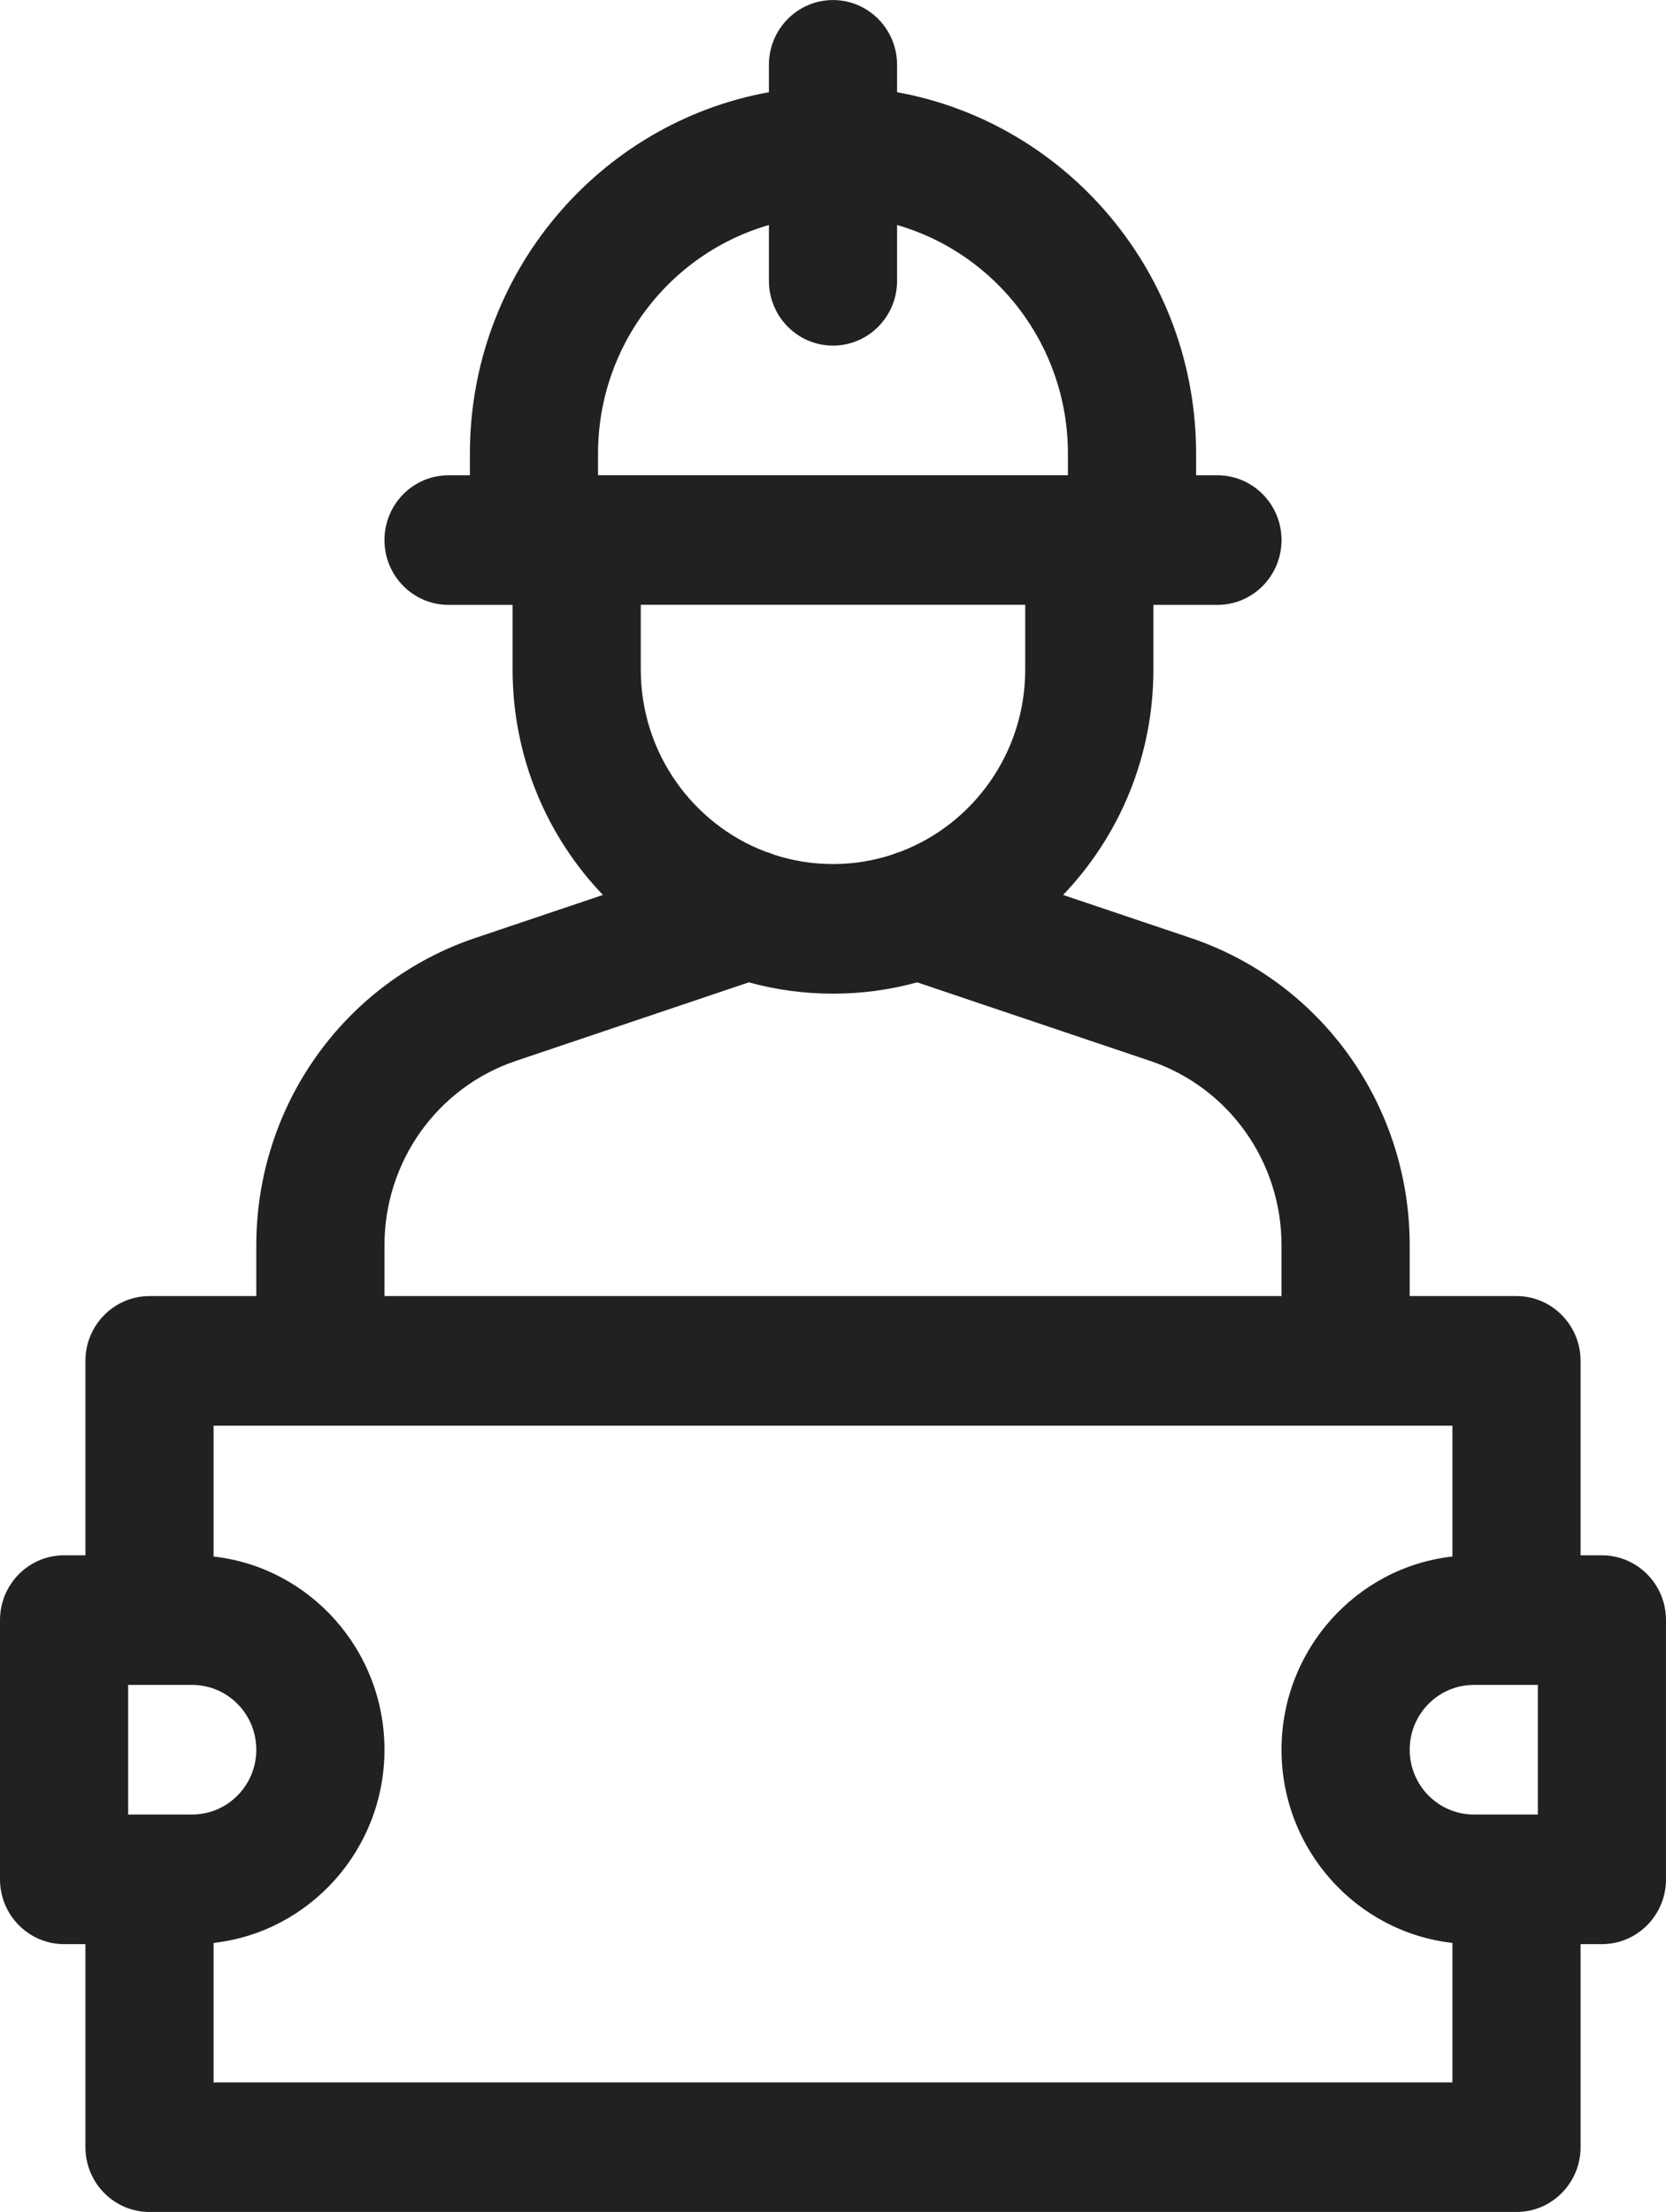 <svg width="58" height="77" viewBox="0 0 58 77" fill="none" xmlns="http://www.w3.org/2000/svg">
<g clip-path="url(#clip0_752_1275)">
<path d="M52.795 77H5.205C3.974 77 2.974 75.99 2.974 74.744V67.676H2.231C0.999 67.676 0 66.665 0 65.42V56.397C0 55.151 0.999 54.141 2.231 54.141H2.974V47.373C2.974 46.128 3.974 45.117 5.205 45.117H8.923V43.35C8.923 38.488 11.988 34.187 16.549 32.65L20.99 31.154C19.045 29.122 17.846 26.356 17.846 23.312V21.056H15.615C14.384 21.056 13.385 20.046 13.385 18.8C13.385 17.555 14.384 16.545 15.615 16.545H16.359V15.793C16.359 9.514 20.859 4.277 26.769 3.21V2.258C26.769 1.012 27.769 0.002 29 0.002C30.231 0.002 31.231 1.012 31.231 2.258V3.21C37.141 4.279 41.641 9.514 41.641 15.793V16.545H42.385C43.616 16.545 44.615 17.555 44.615 18.8C44.615 20.046 43.616 21.056 42.385 21.056H40.154V23.312C40.154 26.356 38.955 29.123 37.01 31.154L41.451 32.65C46.012 34.187 49.077 38.488 49.077 43.35V45.117H52.795C54.026 45.117 55.026 46.128 55.026 47.373V54.141H55.769C57.001 54.141 58 55.151 58 56.397V65.42C58 66.665 57.001 67.676 55.769 67.676H55.026V74.744C55.026 75.99 54.026 77 52.795 77ZM7.436 72.489H50.564V67.634C47.222 67.258 44.615 64.385 44.615 60.908C44.615 57.431 47.222 54.557 50.564 54.183V49.629H7.436V54.183C10.778 54.559 13.385 57.431 13.385 60.908C13.385 64.385 10.778 67.259 7.436 67.634V72.489ZM52.795 63.164H53.538V58.653H51.308C50.078 58.653 49.077 59.665 49.077 60.908C49.077 62.152 50.078 63.164 51.308 63.164H52.795ZM5.205 63.164H6.692C7.922 63.164 8.923 62.152 8.923 60.908C8.923 59.665 7.922 58.653 6.692 58.653H4.462V63.164H5.205ZM13.385 45.117H44.615V43.35C44.615 40.433 42.776 37.852 40.039 36.93L31.93 34.196C30.996 34.453 30.014 34.59 29 34.59C27.986 34.59 27.004 34.453 26.07 34.196L17.961 36.93C15.224 37.853 13.385 40.433 13.385 43.35V45.117ZM26.948 29.753C27.595 29.964 28.285 30.078 29 30.078C29.715 30.078 30.405 29.964 31.052 29.752C31.152 29.708 31.256 29.671 31.362 29.642C33.89 28.675 35.692 26.201 35.692 23.309V21.053H22.308V23.309C22.308 26.2 24.11 28.674 26.638 29.642C26.744 29.671 26.848 29.708 26.948 29.752V29.753ZM20.82 16.543H37.179V15.791C37.179 12.012 34.66 8.816 31.231 7.833V9.776C31.231 11.021 30.231 12.031 29 12.031C27.769 12.031 26.769 11.021 26.769 9.776V7.833C23.34 8.816 20.82 12.012 20.82 15.791V16.543Z" fill="#212121"/>
</g>
<defs>
<clipPath id="clip0_752_1275">
<rect width="58" height="77" fill="white"/>
</clipPath>
</defs>
</svg>
